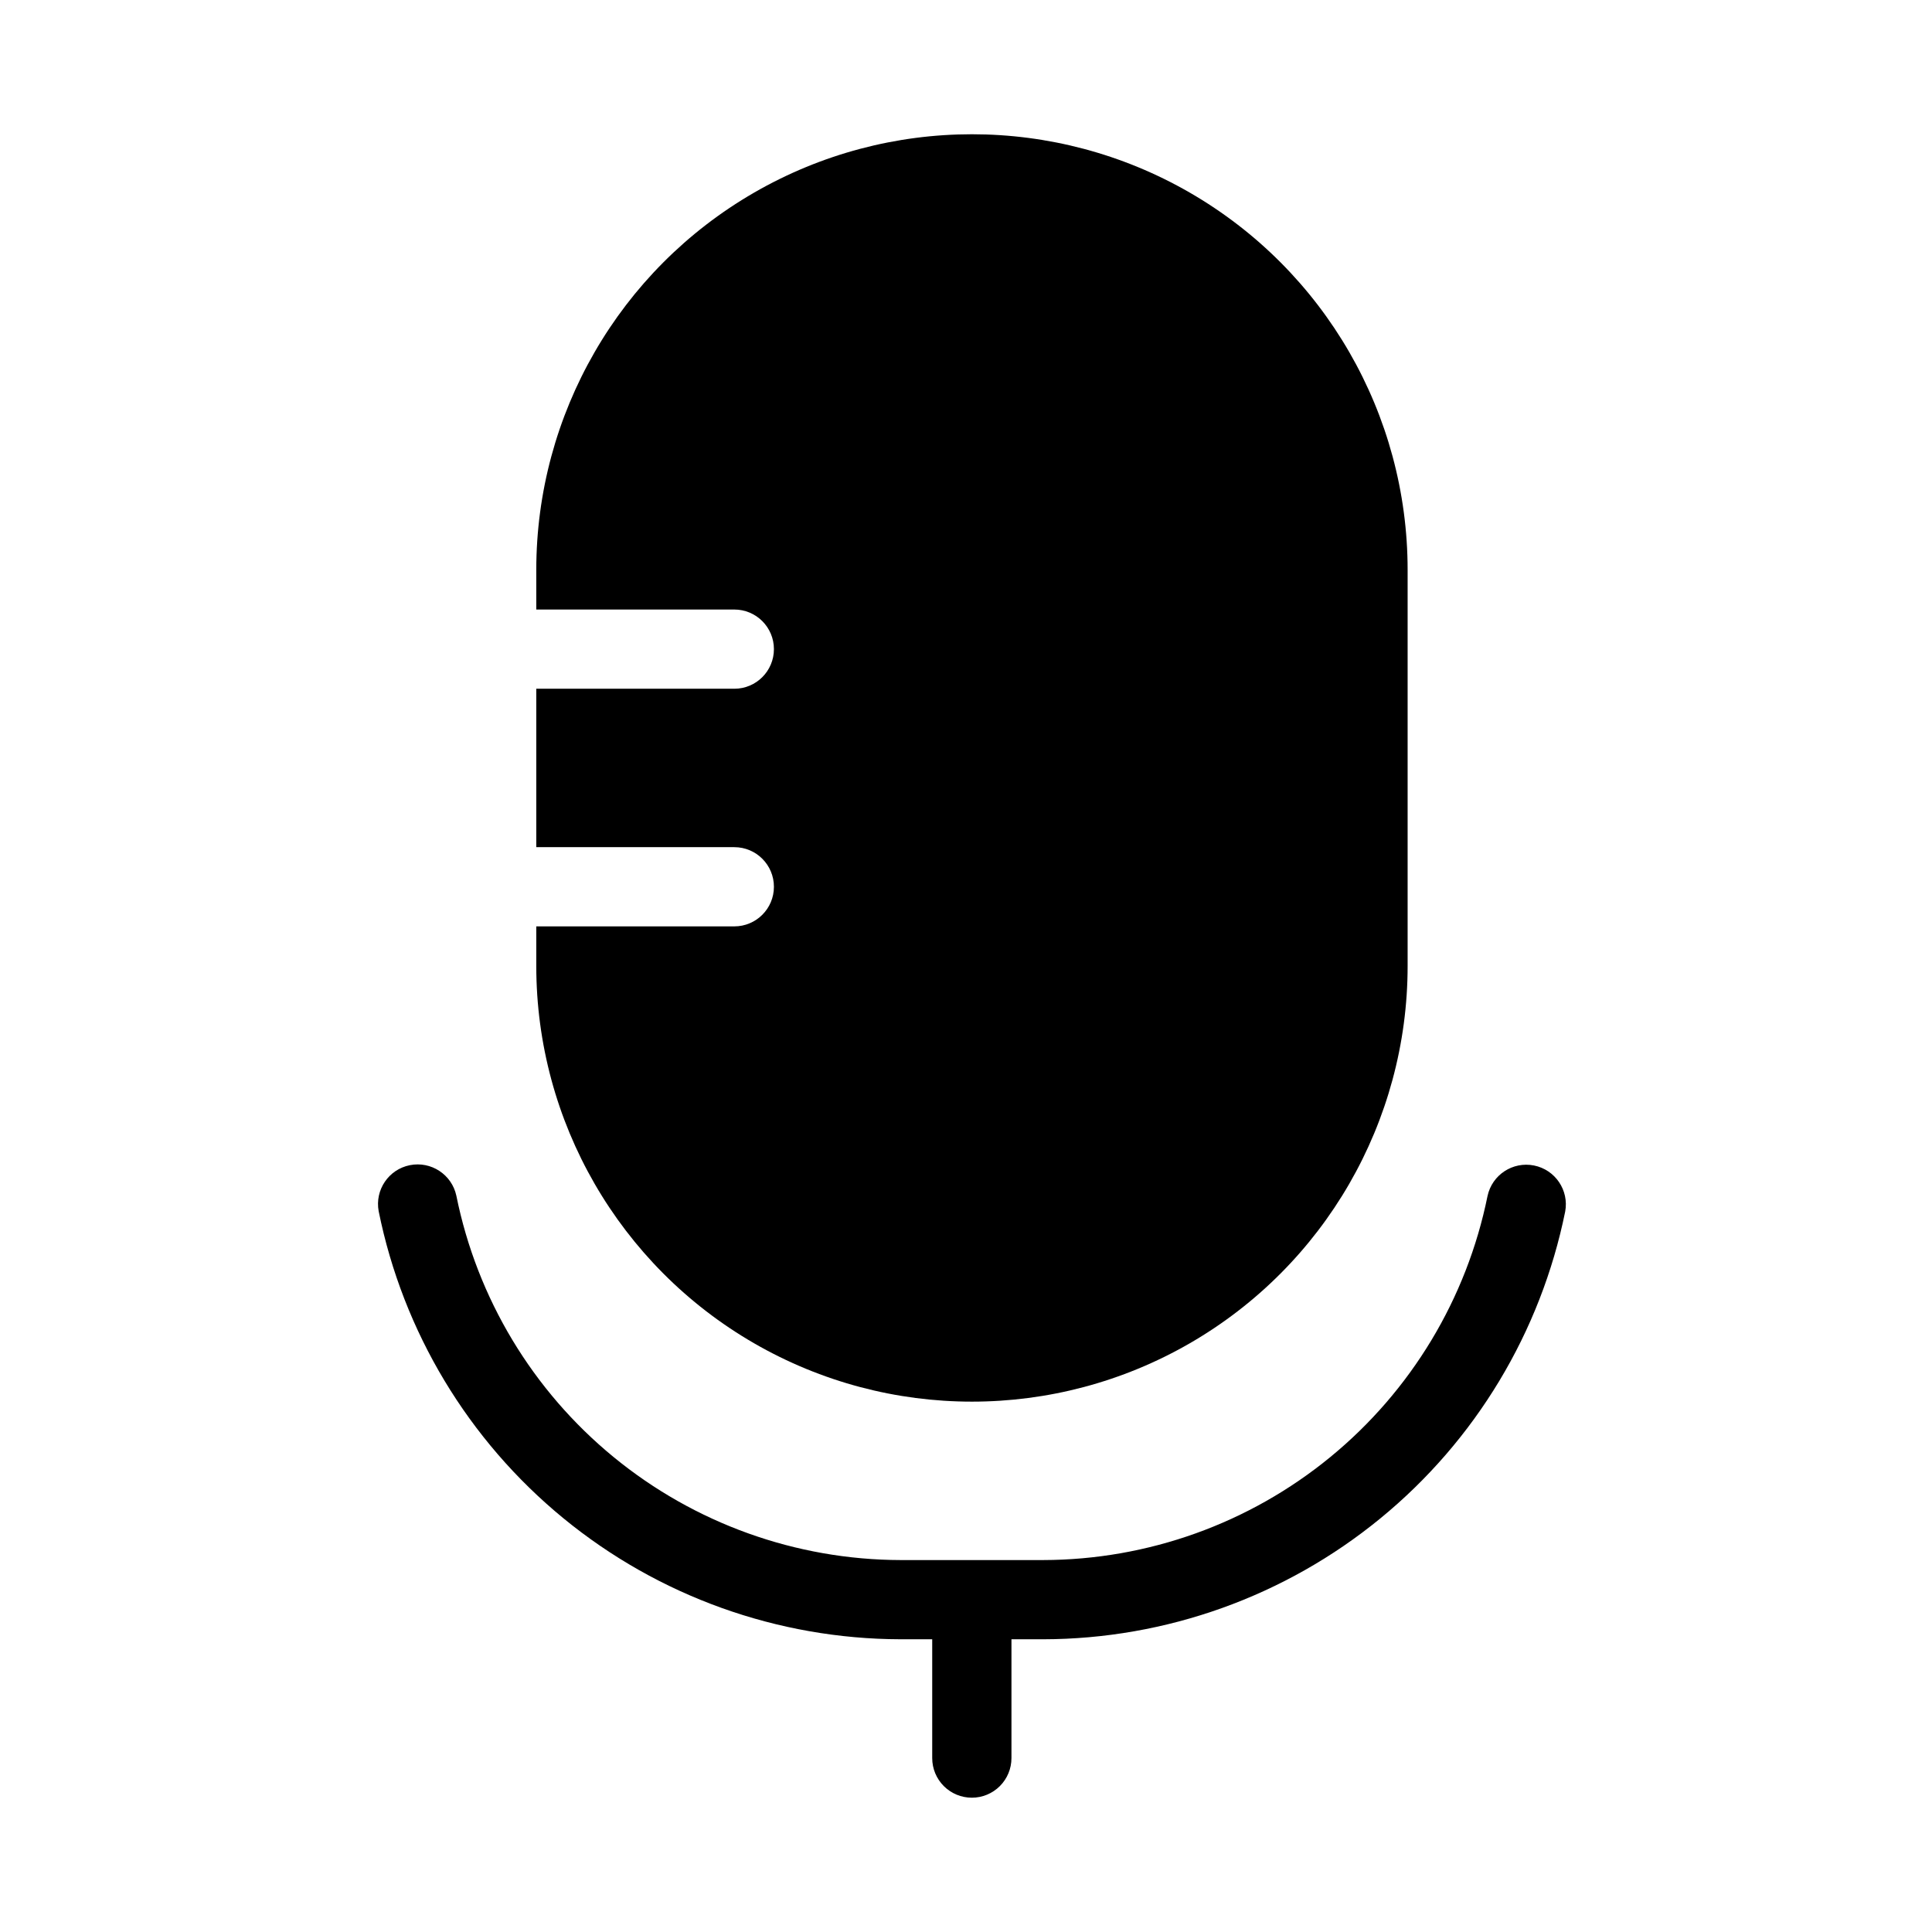 <?xml version="1.0" encoding="UTF-8"?>
<!-- Uploaded to: SVG Repo, www.svgrepo.com, Generator: SVG Repo Mixer Tools -->
<svg fill="#000000" width="800px" height="800px" version="1.1" viewBox="144 144 512 512" xmlns="http://www.w3.org/2000/svg">
 <g>
  <path d="m401.55 620.41c2.785 0 5.453-1.105 7.422-3.074s3.074-4.637 3.074-7.422v-31.488h8.398c32.59-0.062 64.156-11.379 89.363-32.035 25.211-20.652 42.512-49.379 48.984-81.32 1.043-5.644-2.637-11.078-8.262-12.203-5.629-1.125-11.117 2.477-12.32 8.09-5.512 27.18-20.238 51.625-41.691 69.203-21.453 17.582-48.32 27.215-76.055 27.273h-37.785c-27.746-0.062-54.621-9.707-76.074-27.305-21.457-17.594-36.176-42.059-41.668-69.258-1.207-5.609-6.695-9.211-12.32-8.086-5.629 1.121-9.309 6.559-8.266 12.199 6.453 31.949 23.742 60.688 48.941 81.359 25.199 20.668 56.762 32.004 89.355 32.082h8.398v31.488c0 2.785 1.105 5.457 3.078 7.426 1.969 1.969 4.641 3.074 7.426 3.07z"/>
  <path d="m338.6 389.5h-52.48v10.496c0 41.246 22.004 79.363 57.727 99.988 35.723 20.621 79.734 20.621 115.46 0 35.723-20.625 57.727-58.742 57.727-99.988v-104.96c0-41.25-22.004-79.363-57.727-99.988-35.723-20.625-79.734-20.625-115.46 0s-57.727 58.738-57.727 99.988v10.496h52.48c5.797 0 10.496 4.699 10.496 10.496s-4.699 10.496-10.496 10.496h-52.48v41.984h52.48c5.797 0 10.496 4.699 10.496 10.496 0 5.797-4.699 10.496-10.496 10.496z"/>
 </g>
</svg>